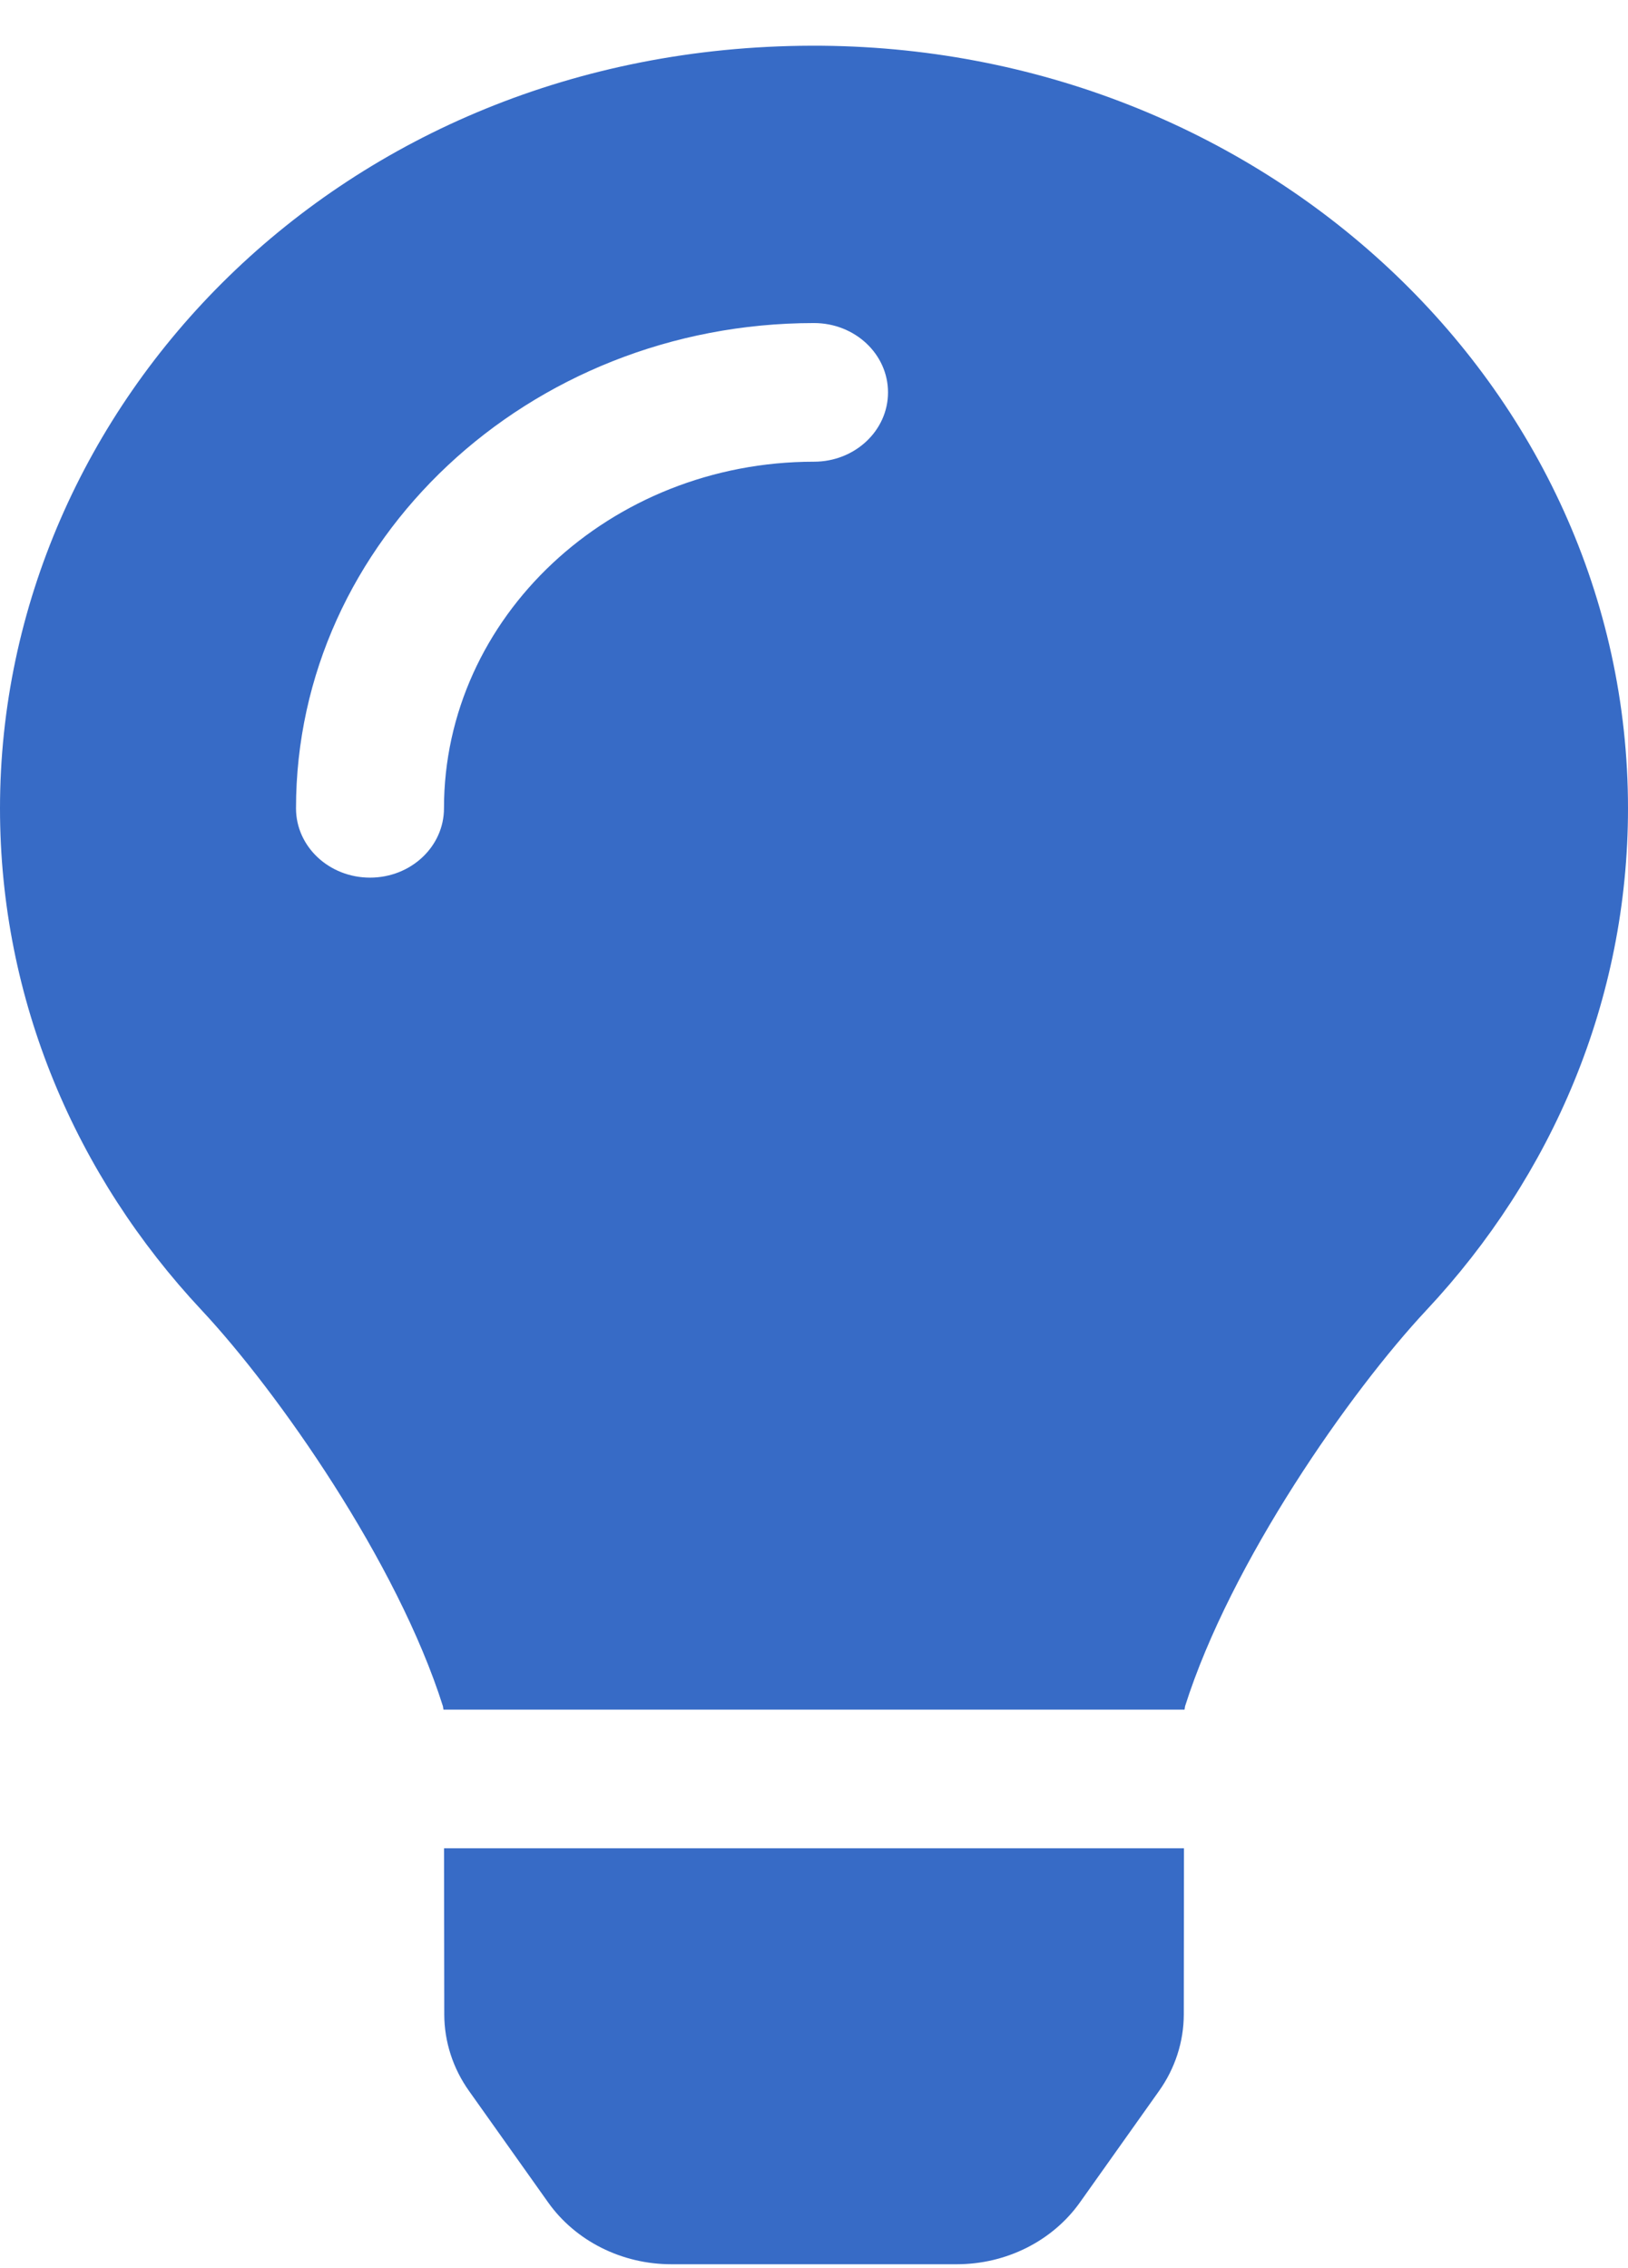<svg width="28" height="39" viewBox="0 0 28 39" fill="none" xmlns="http://www.w3.org/2000/svg">
<path d="M7.641 34.638C7.642 35.107 7.79 35.566 8.068 35.956L9.427 37.87C9.659 38.197 9.974 38.465 10.344 38.651C10.714 38.837 11.127 38.934 11.546 38.934H16.455C16.874 38.934 17.287 38.837 17.657 38.651C18.027 38.465 18.342 38.197 18.574 37.87L19.933 35.956C20.211 35.566 20.359 35.107 20.36 34.638L20.363 31.781H7.637L7.641 34.638ZM0 13.899C0 17.205 1.309 20.221 3.465 22.526C4.779 23.93 6.835 26.864 7.618 29.339C7.621 29.358 7.624 29.378 7.627 29.397H20.373C20.376 29.378 20.379 29.359 20.382 29.339C21.166 26.864 23.221 23.93 24.535 22.526C26.692 20.221 28 17.205 28 13.899C28 6.643 21.709 0.764 13.956 0.786C5.842 0.809 0 6.968 0 13.899ZM14 7.939C10.491 7.939 7.636 10.613 7.636 13.899C7.636 14.558 7.067 15.091 6.364 15.091C5.66 15.091 5.091 14.558 5.091 13.899C5.091 9.298 9.087 5.555 14 5.555C14.703 5.555 15.273 6.088 15.273 6.747C15.273 7.405 14.703 7.939 14 7.939Z" fill="#376BC6"/>
</svg>
